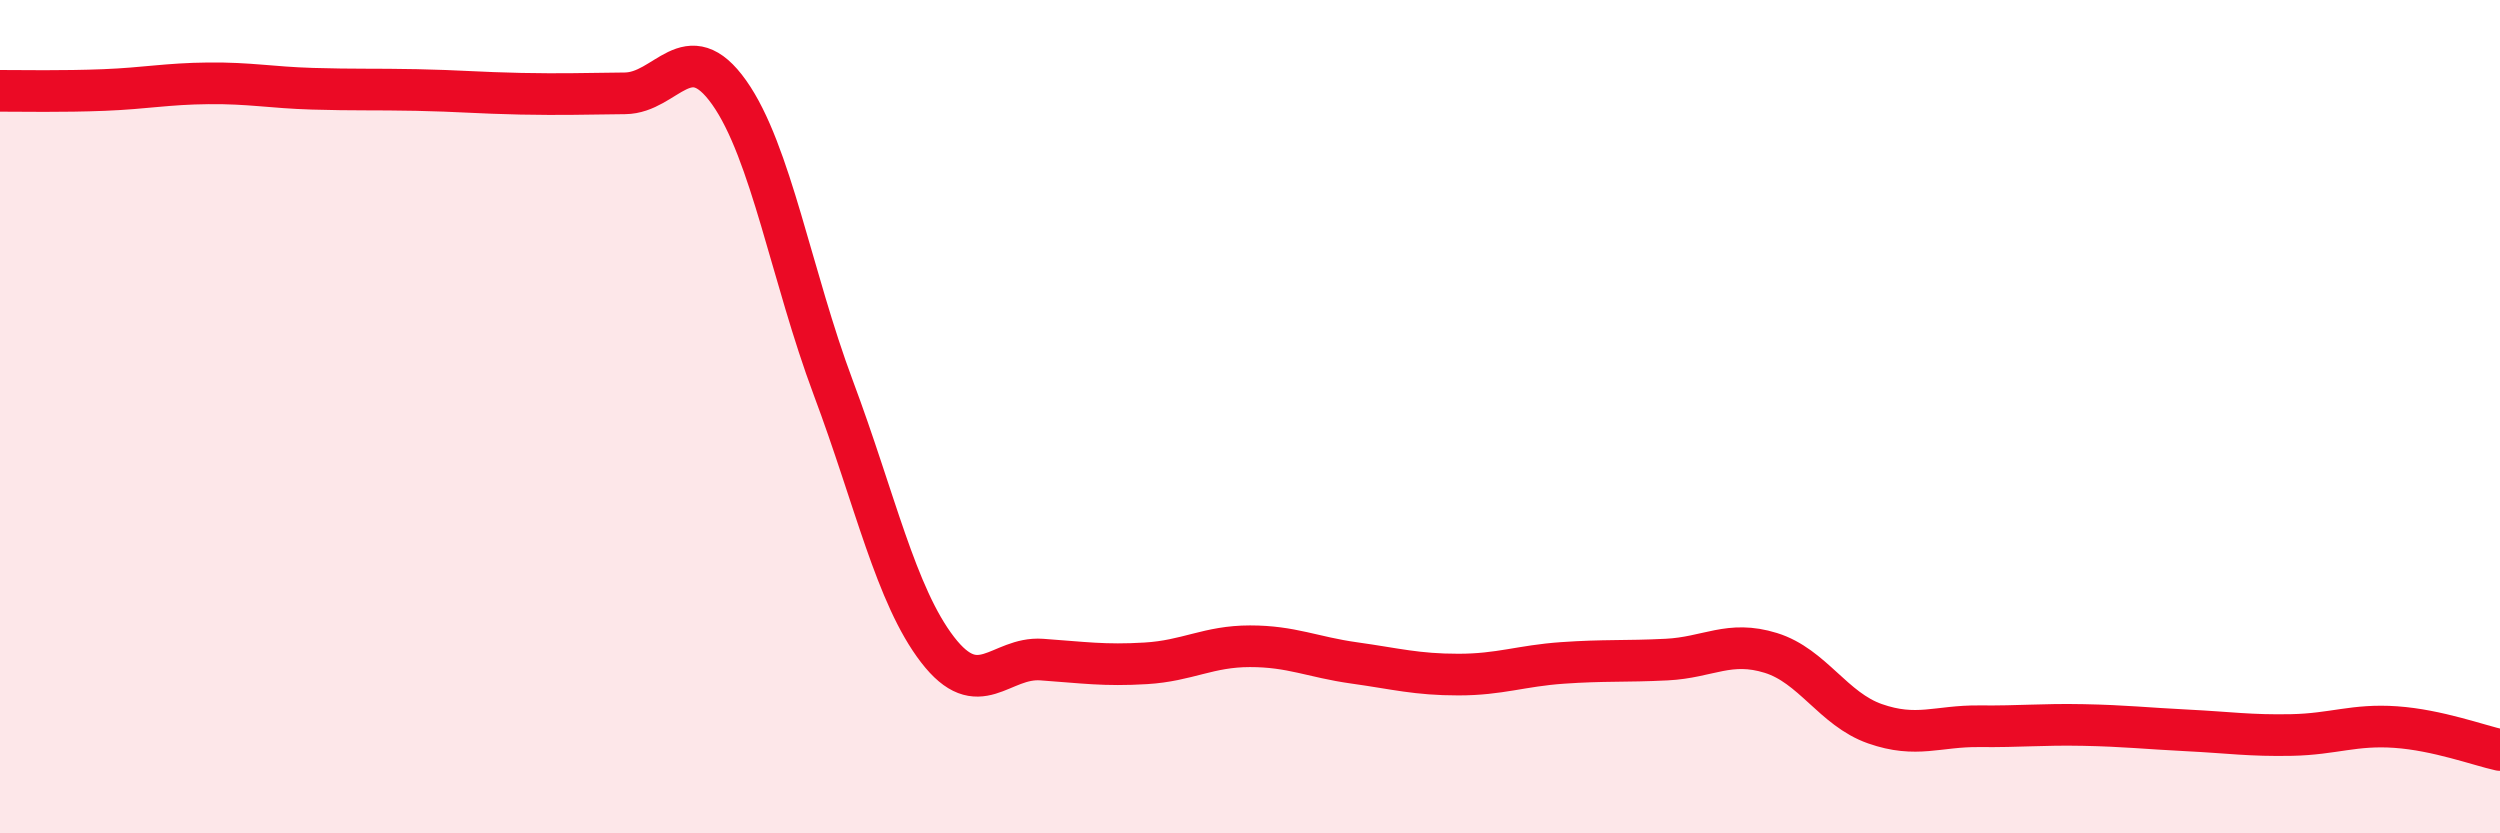 
    <svg width="60" height="20" viewBox="0 0 60 20" xmlns="http://www.w3.org/2000/svg">
      <path
        d="M 0,2.18 C 0.5,2.18 1.5,2.2 2.5,2.16 C 3.5,2.12 4,2.01 5,2 C 6,1.99 6.5,2.1 7.5,2.13 C 8.5,2.16 9,2.14 10,2.16 C 11,2.18 11.5,2.23 12.5,2.25 C 13.5,2.27 14,2.25 15,2.24 C 16,2.23 16.5,0.81 17.5,2.22 C 18.5,3.63 19,6.64 20,9.31 C 21,11.98 21.5,14.29 22.5,15.59 C 23.5,16.89 24,15.76 25,15.83 C 26,15.9 26.5,15.98 27.5,15.92 C 28.5,15.86 29,15.51 30,15.51 C 31,15.51 31.5,15.77 32.5,15.91 C 33.5,16.05 34,16.19 35,16.19 C 36,16.19 36.5,15.98 37.5,15.91 C 38.5,15.84 39,15.88 40,15.83 C 41,15.78 41.5,15.36 42.5,15.67 C 43.5,15.98 44,17.02 45,17.37 C 46,17.72 46.5,17.42 47.5,17.43 C 48.5,17.44 49,17.38 50,17.4 C 51,17.42 51.5,17.48 52.5,17.53 C 53.5,17.58 54,17.66 55,17.64 C 56,17.62 56.5,17.38 57.5,17.45 C 58.5,17.52 59.5,17.89 60,18L60 20L0 20Z"
        fill="#EB0A25"
        opacity="0.1"
        stroke-linecap="round"
        stroke-linejoin="round"
      />
      <path
        d="M 0,2.18 C 0.5,2.18 1.5,2.2 2.5,2.16 C 3.5,2.12 4,2.01 5,2 C 6,1.99 6.5,2.1 7.5,2.13 C 8.5,2.16 9,2.14 10,2.16 C 11,2.18 11.5,2.23 12.5,2.25 C 13.5,2.27 14,2.25 15,2.24 C 16,2.23 16.5,0.81 17.5,2.22 C 18.5,3.63 19,6.64 20,9.31 C 21,11.98 21.5,14.29 22.5,15.59 C 23.5,16.89 24,15.76 25,15.83 C 26,15.9 26.5,15.98 27.5,15.92 C 28.5,15.86 29,15.51 30,15.51 C 31,15.51 31.5,15.77 32.5,15.91 C 33.5,16.05 34,16.19 35,16.19 C 36,16.19 36.5,15.98 37.5,15.91 C 38.5,15.84 39,15.88 40,15.83 C 41,15.78 41.5,15.36 42.5,15.67 C 43.5,15.98 44,17.02 45,17.37 C 46,17.72 46.5,17.42 47.5,17.43 C 48.5,17.44 49,17.38 50,17.4 C 51,17.42 51.5,17.48 52.5,17.53 C 53.5,17.58 54,17.66 55,17.64 C 56,17.62 56.5,17.38 57.5,17.45 C 58.5,17.52 59.5,17.89 60,18"
        stroke="#EB0A25"
        stroke-width="1"
        fill="none"
        stroke-linecap="round"
        stroke-linejoin="round"
      />
    </svg>
  